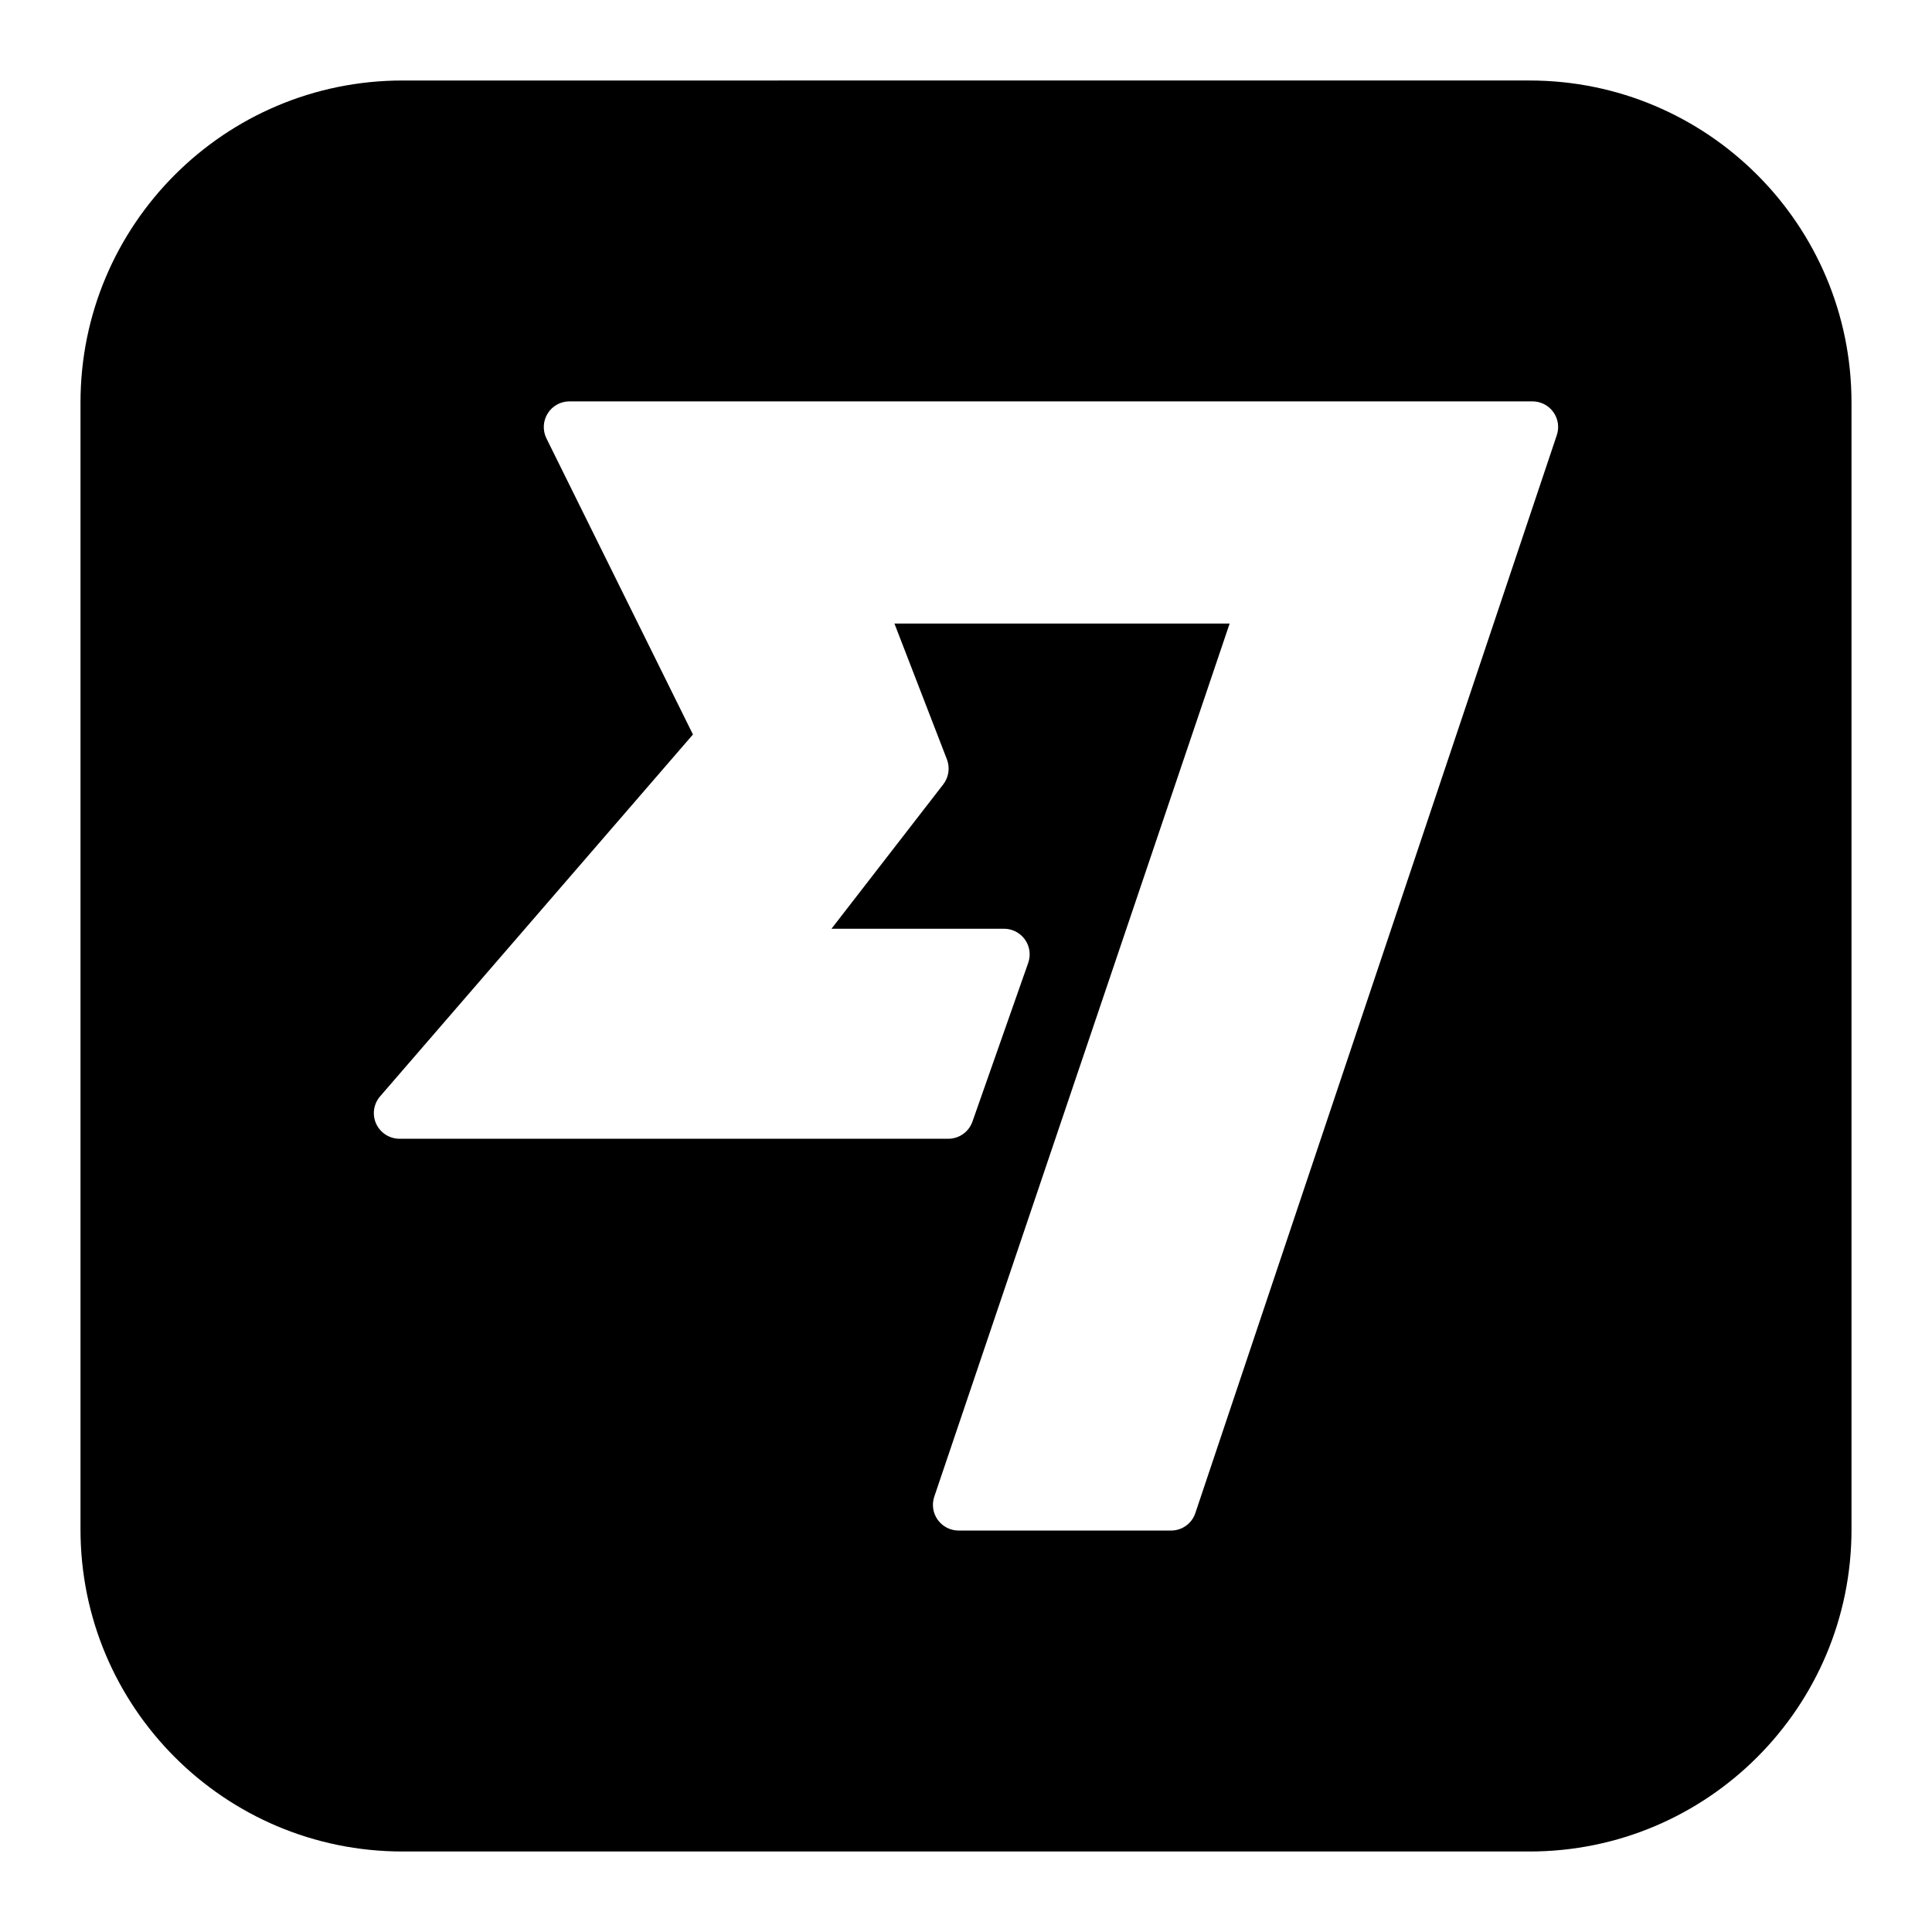 <svg xmlns="http://www.w3.org/2000/svg" fill="none" viewBox="0 0 24 24" id="Wise-Logo--Streamline-Logos-Block" height="24" width="24">
  <desc>
    Wise Logo Streamline Icon: https://streamlinehq.com
  </desc>
  <path fill="#000000" fill-rule="evenodd" d="M5 1C2.791 1 1 2.791 1 5v14c0 2.209 1.791 4 4 4h14c2.209 0 4 -1.791 4 -4V5c0 -2.209 -1.791 -4 -4 -4H5Zm1.803 4.137c0.058 -0.094 0.16 -0.151 0.271 -0.151H19.037c0.102 0 0.199 0.049 0.259 0.133 0.06 0.083 0.076 0.19 0.043 0.287L14.849 18.796c-0.043 0.13 -0.165 0.217 -0.302 0.217l-2.639 0c-0.103 0 -0.199 -0.05 -0.259 -0.133 -0.06 -0.083 -0.076 -0.191 -0.043 -0.288l3.669 -10.846h-4.164l0.652 1.687c0.04 0.104 0.023 0.222 -0.045 0.31l-1.389 1.794h2.143c0.103 0 0.2 0.05 0.26 0.134 0.06 0.084 0.075 0.192 0.041 0.29l-0.693 1.972c-0.045 0.128 -0.165 0.213 -0.3 0.213H4.963c-0.125 0 -0.238 -0.073 -0.29 -0.186 -0.052 -0.113 -0.033 -0.246 0.049 -0.341l3.886 -4.495 -1.82 -3.678c-0.049 -0.099 -0.043 -0.216 0.015 -0.309Z" clip-rule="evenodd" stroke-width="1"></path>
</svg>